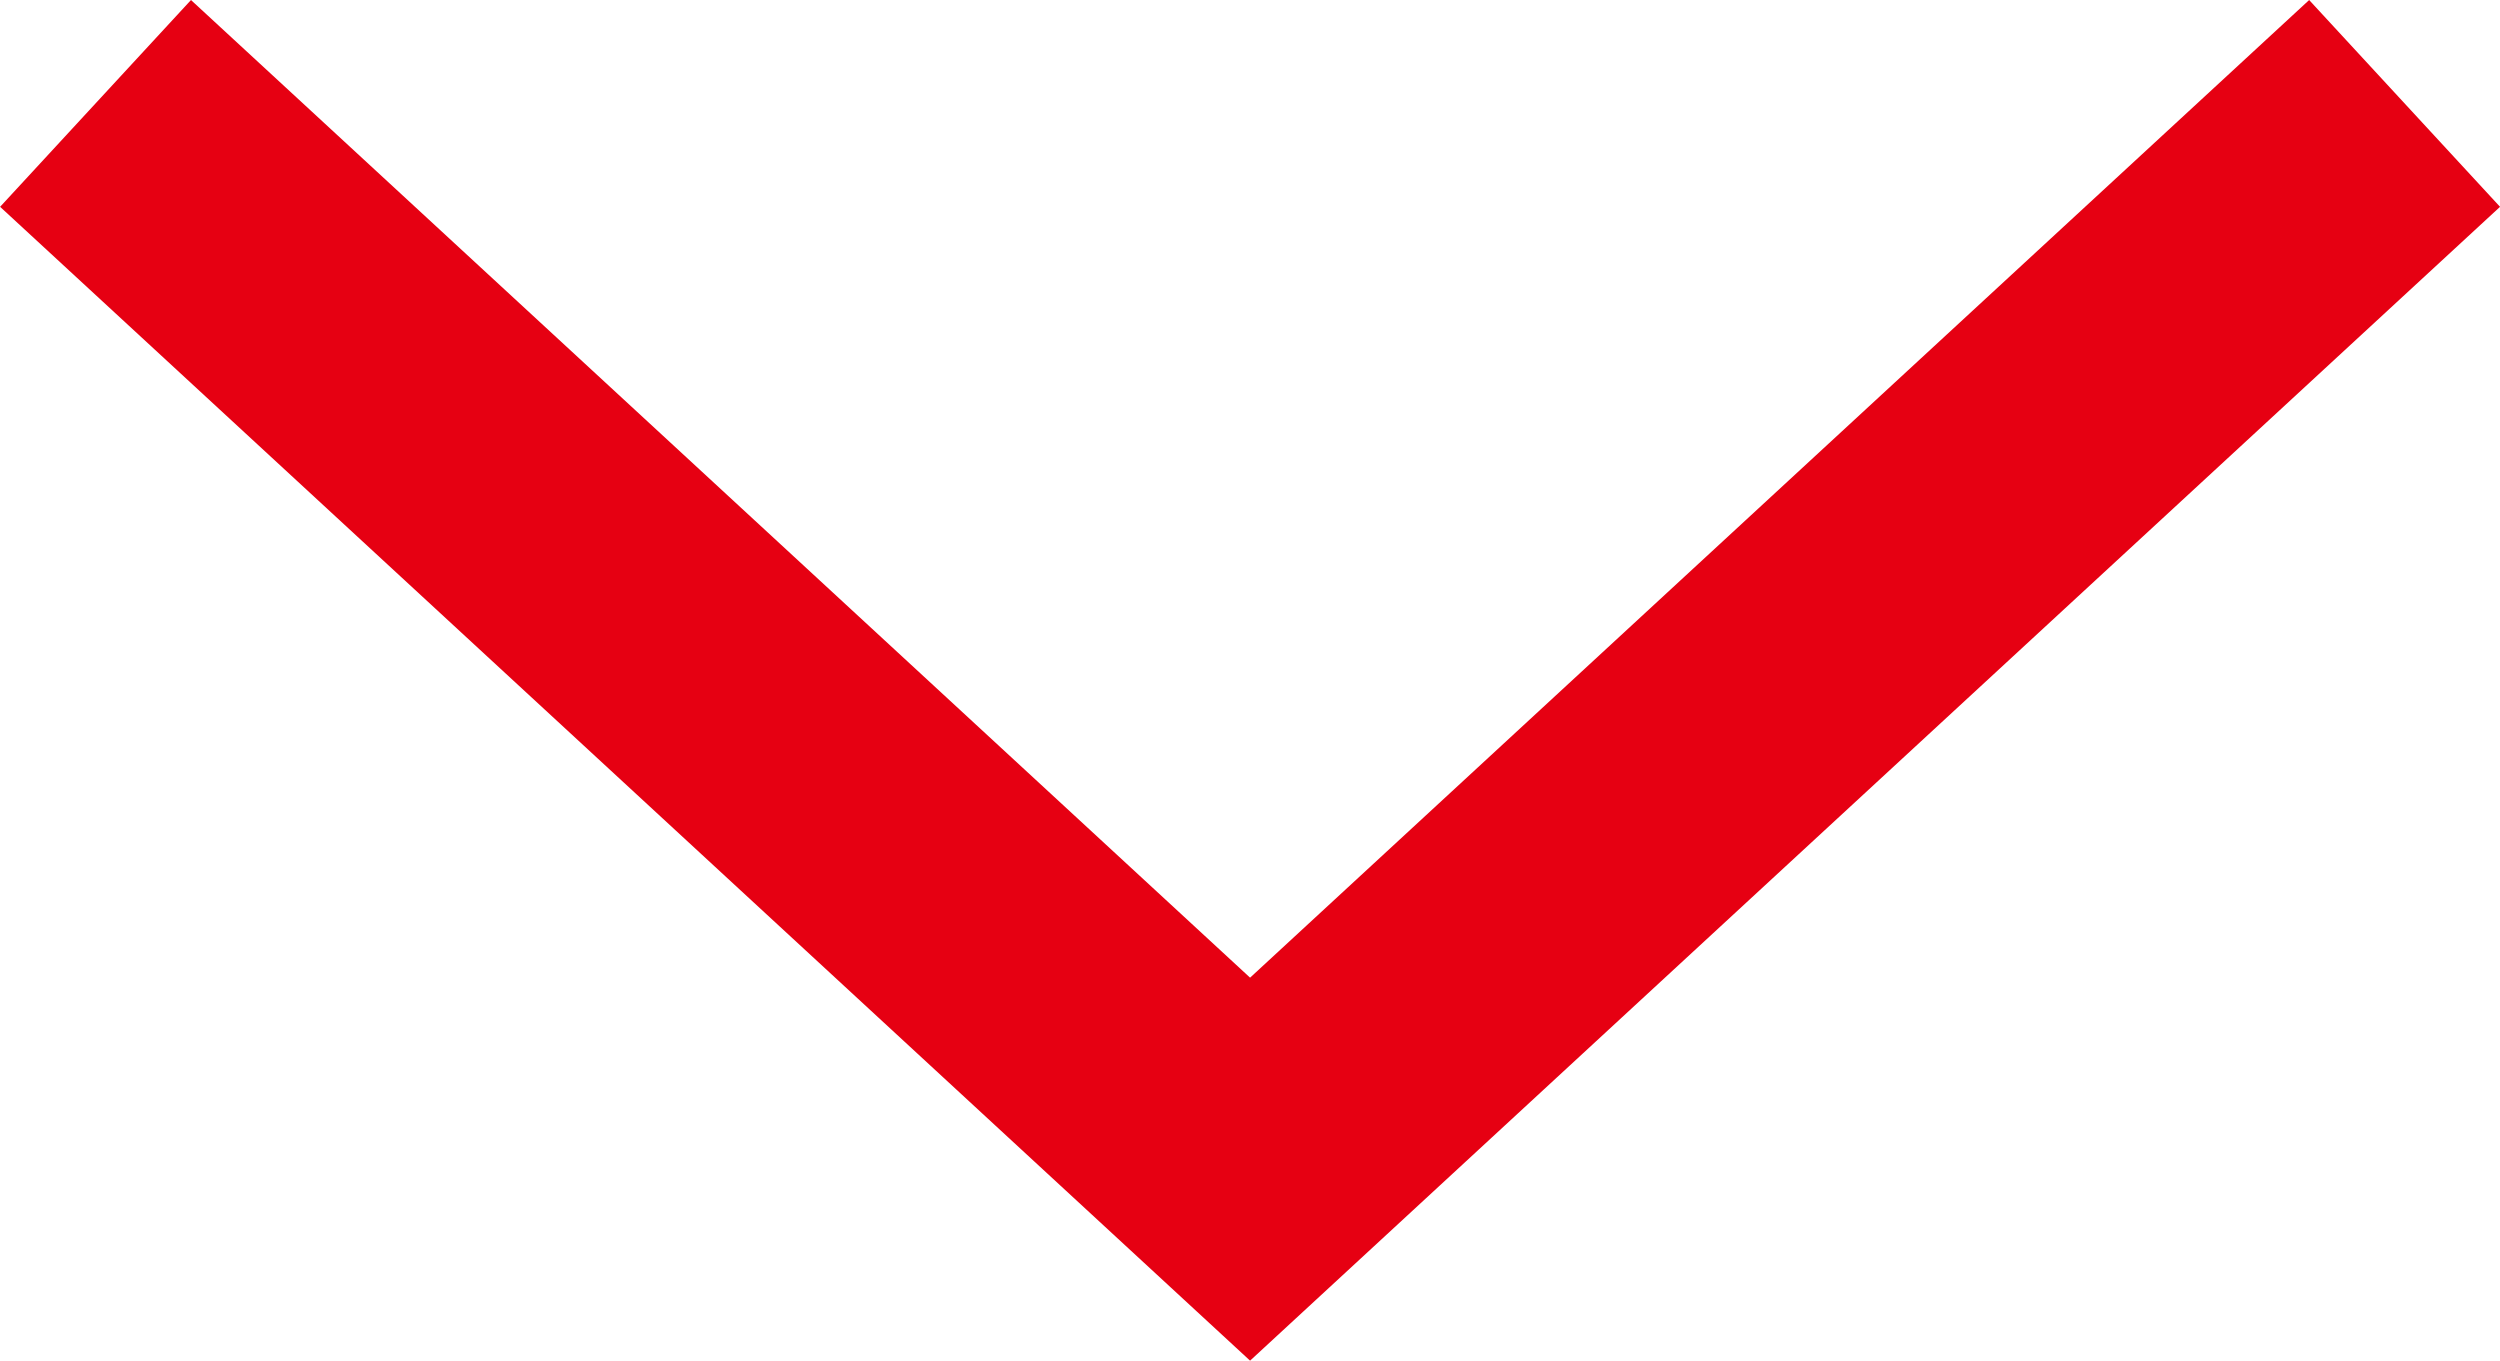<svg xmlns="http://www.w3.org/2000/svg" width="17.767" height="9.67" viewBox="0 0 17.767 9.67">
  <path id="icon_accordion" d="M73.21,825.538l8.205,7.574,8.205-7.574" transform="translate(-72.531 -824.803)" fill="none" stroke="#e60012" stroke-width="2"/>
</svg>
